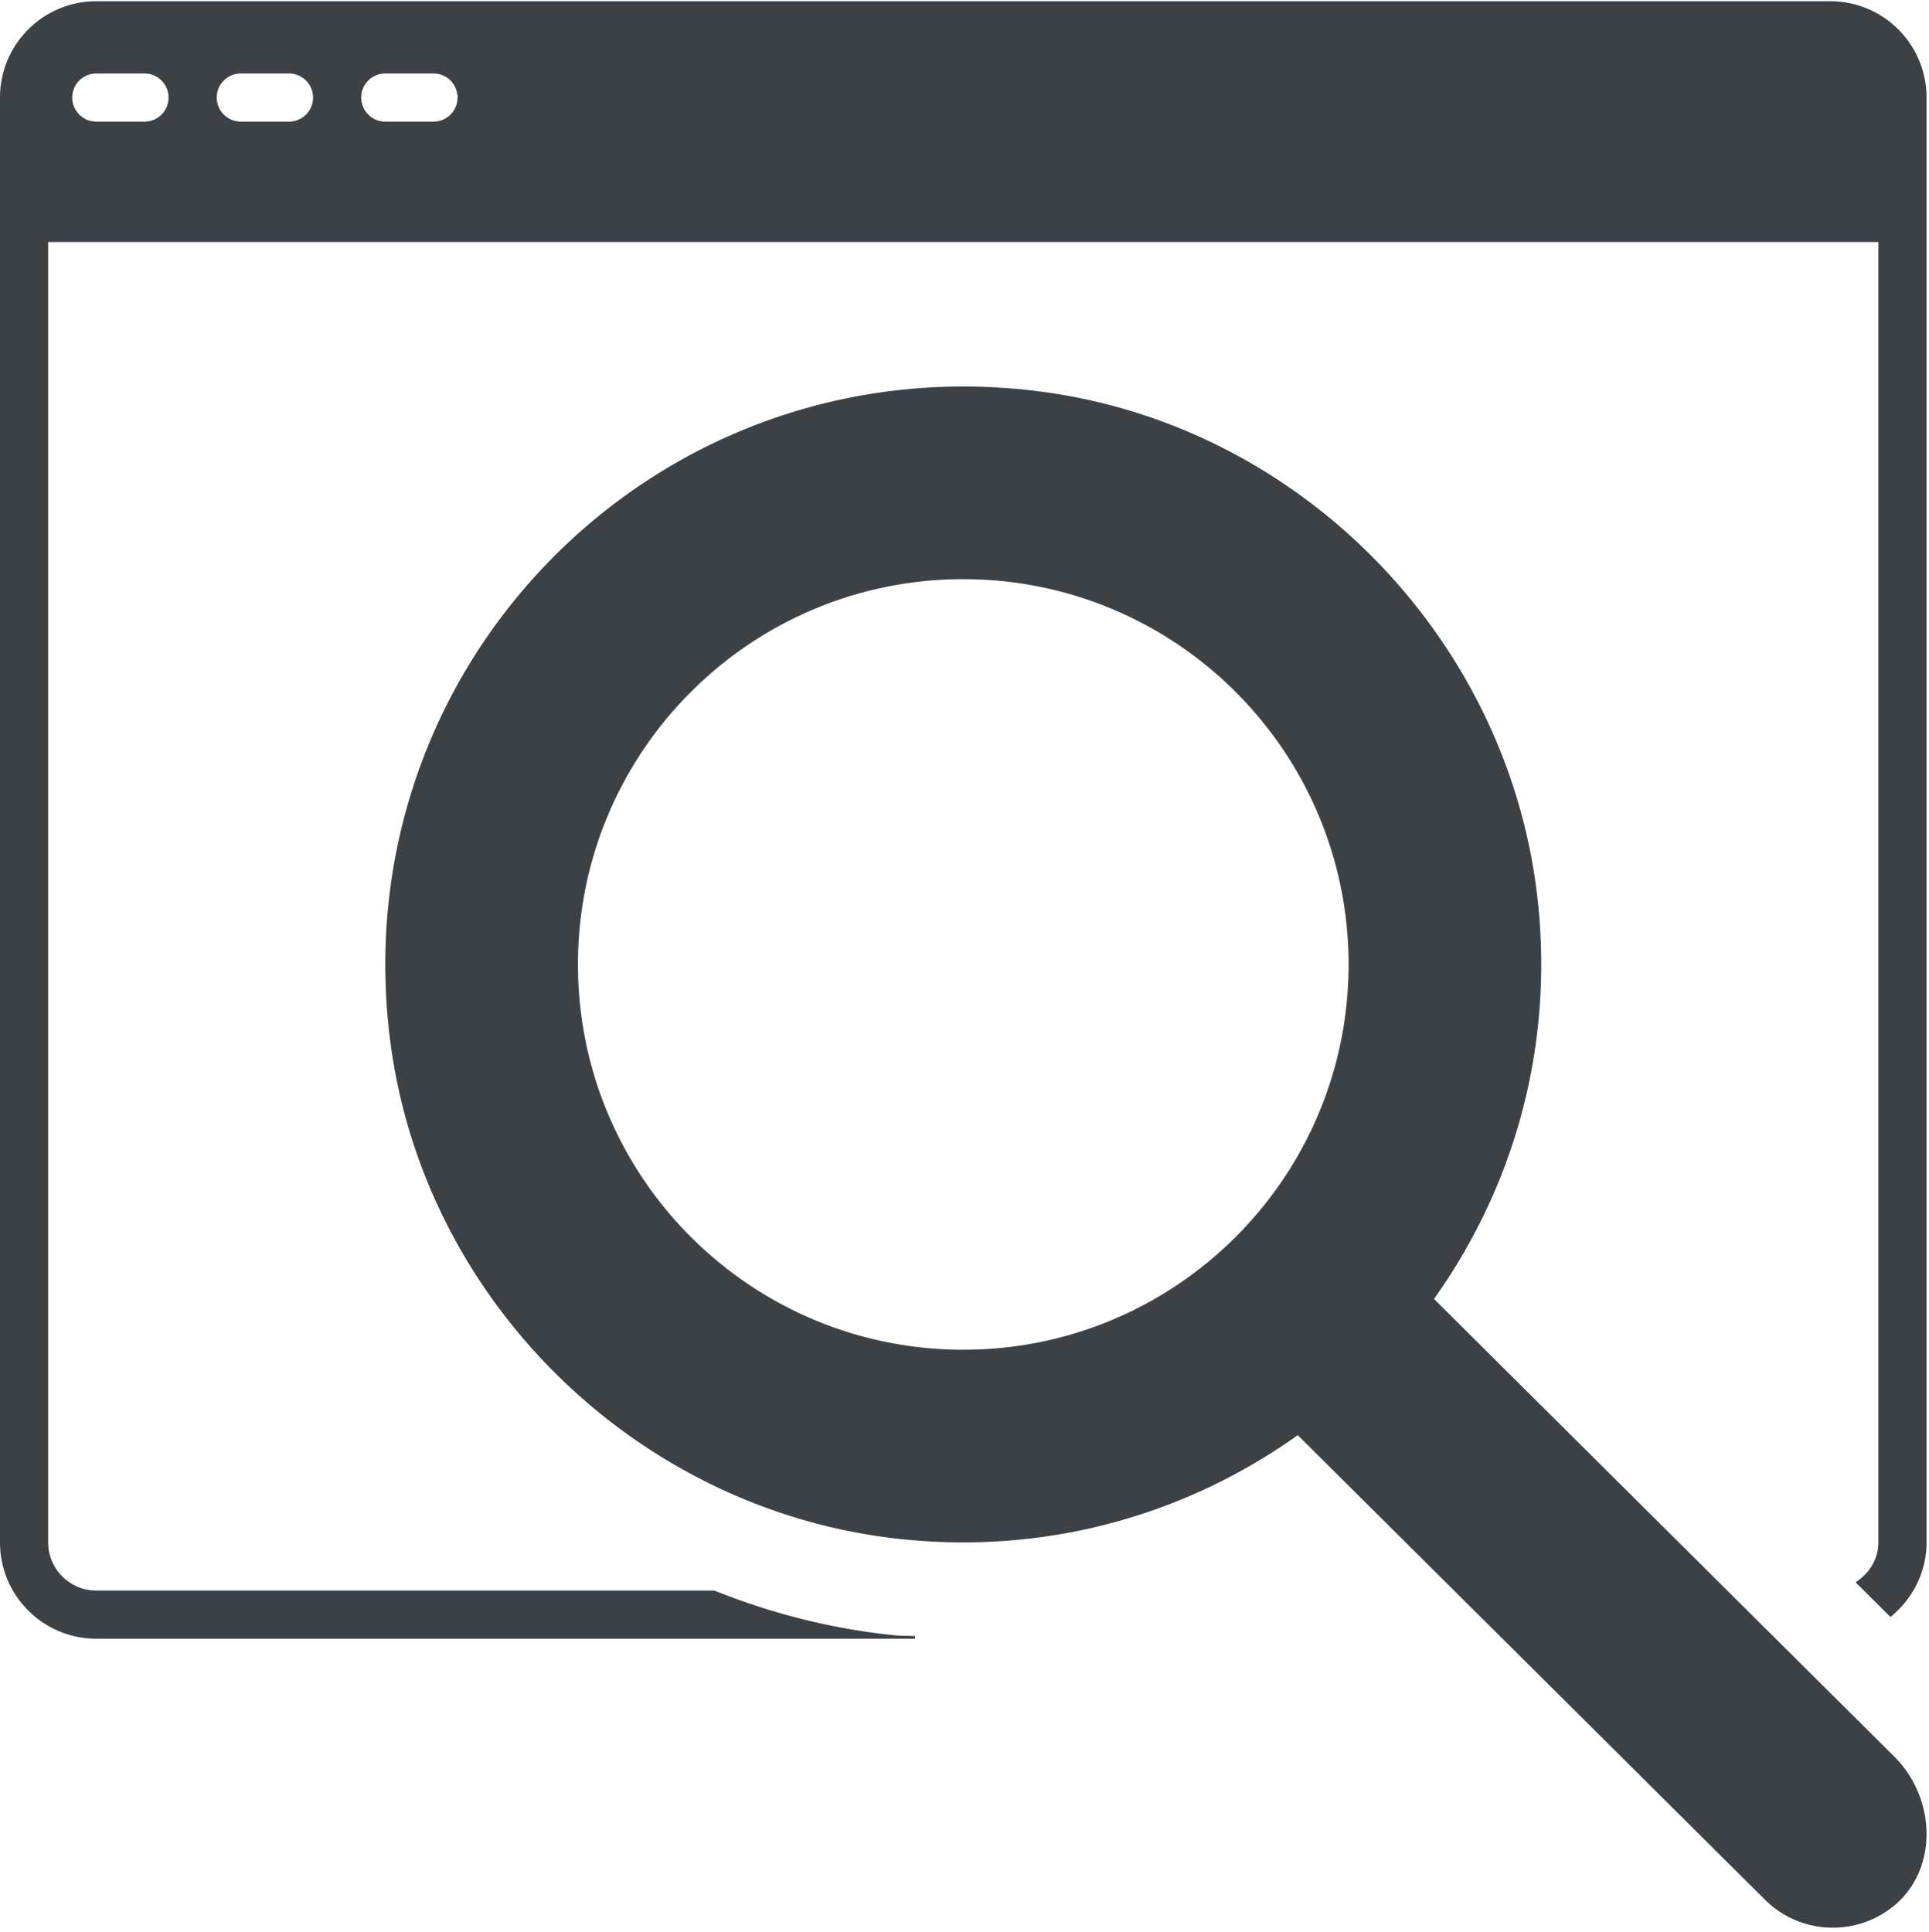 <svg xmlns="http://www.w3.org/2000/svg" viewBox="0 0 644 645"><path d="M478.745 433.682c25.911-36.396 39.687-82.031 34.833-131.146-8.755-88.479-79.146-161.052-167.38-171.963-125.849-15.563-231.594 90.182-216.037 216.031 10.907 88.24 83.48 158.63 171.959 167.386 49.114 4.854 94.755-8.917 131.15-34.834l155.886 155.01c6.276 6.282 14.51 9.423 22.74 9.423 7.12 0 14.245-2.35 20.099-7.053 15.281-12.27 14.37-36.114.51-49.973l-153.76-152.88Zm-157.156 16.953c-71.042 0-128.636-57.593-128.636-128.635 0-71.042 57.594-128.635 128.636-128.635 71.041 0 128.635 57.593 128.635 128.635 0 71.042-57.594 128.635-128.635 128.635ZM611.016.411H32.156C14.396.411 0 14.807 0 32.573v482.38c0 17.76 14.396 32.156 32.156 32.156H305.51v-.87c-2.192-.15-4.375-.03-6.567-.25-21.125-2.088-41.38-7.312-60.464-14.958H32.156c-8.864 0-16.078-7.213-16.078-16.078V80.807H627.1v434.146c0 5.688-3.14 10.458-7.615 13.318l11.651 11.583c7.287-5.896 12.042-14.797 12.042-24.9V32.572c0-17.766-14.401-32.162-32.161-32.162ZM48.24 40.61H32.156a8.031 8.031 0 0 1-8.036-8.036 8.032 8.032 0 0 1 8.036-8.042H48.24a8.032 8.032 0 0 1 8.036 8.042 8.031 8.031 0 0 1-8.036 8.036Zm48.234 0H80.396a8.031 8.031 0 0 1-8.037-8.036 8.032 8.032 0 0 1 8.037-8.042h16.078a8.033 8.033 0 0 1 8.042 8.042 8.032 8.032 0 0 1-8.042 8.036Zm48.24 0h-16.079a8.035 8.035 0 0 1-8.041-8.036 8.037 8.037 0 0 1 8.041-8.042h16.079a8.033 8.033 0 0 1 8.041 8.042 8.032 8.032 0 0 1-8.041 8.036Z" fill="#3C4146" fill-rule="nonzero"/></svg>
